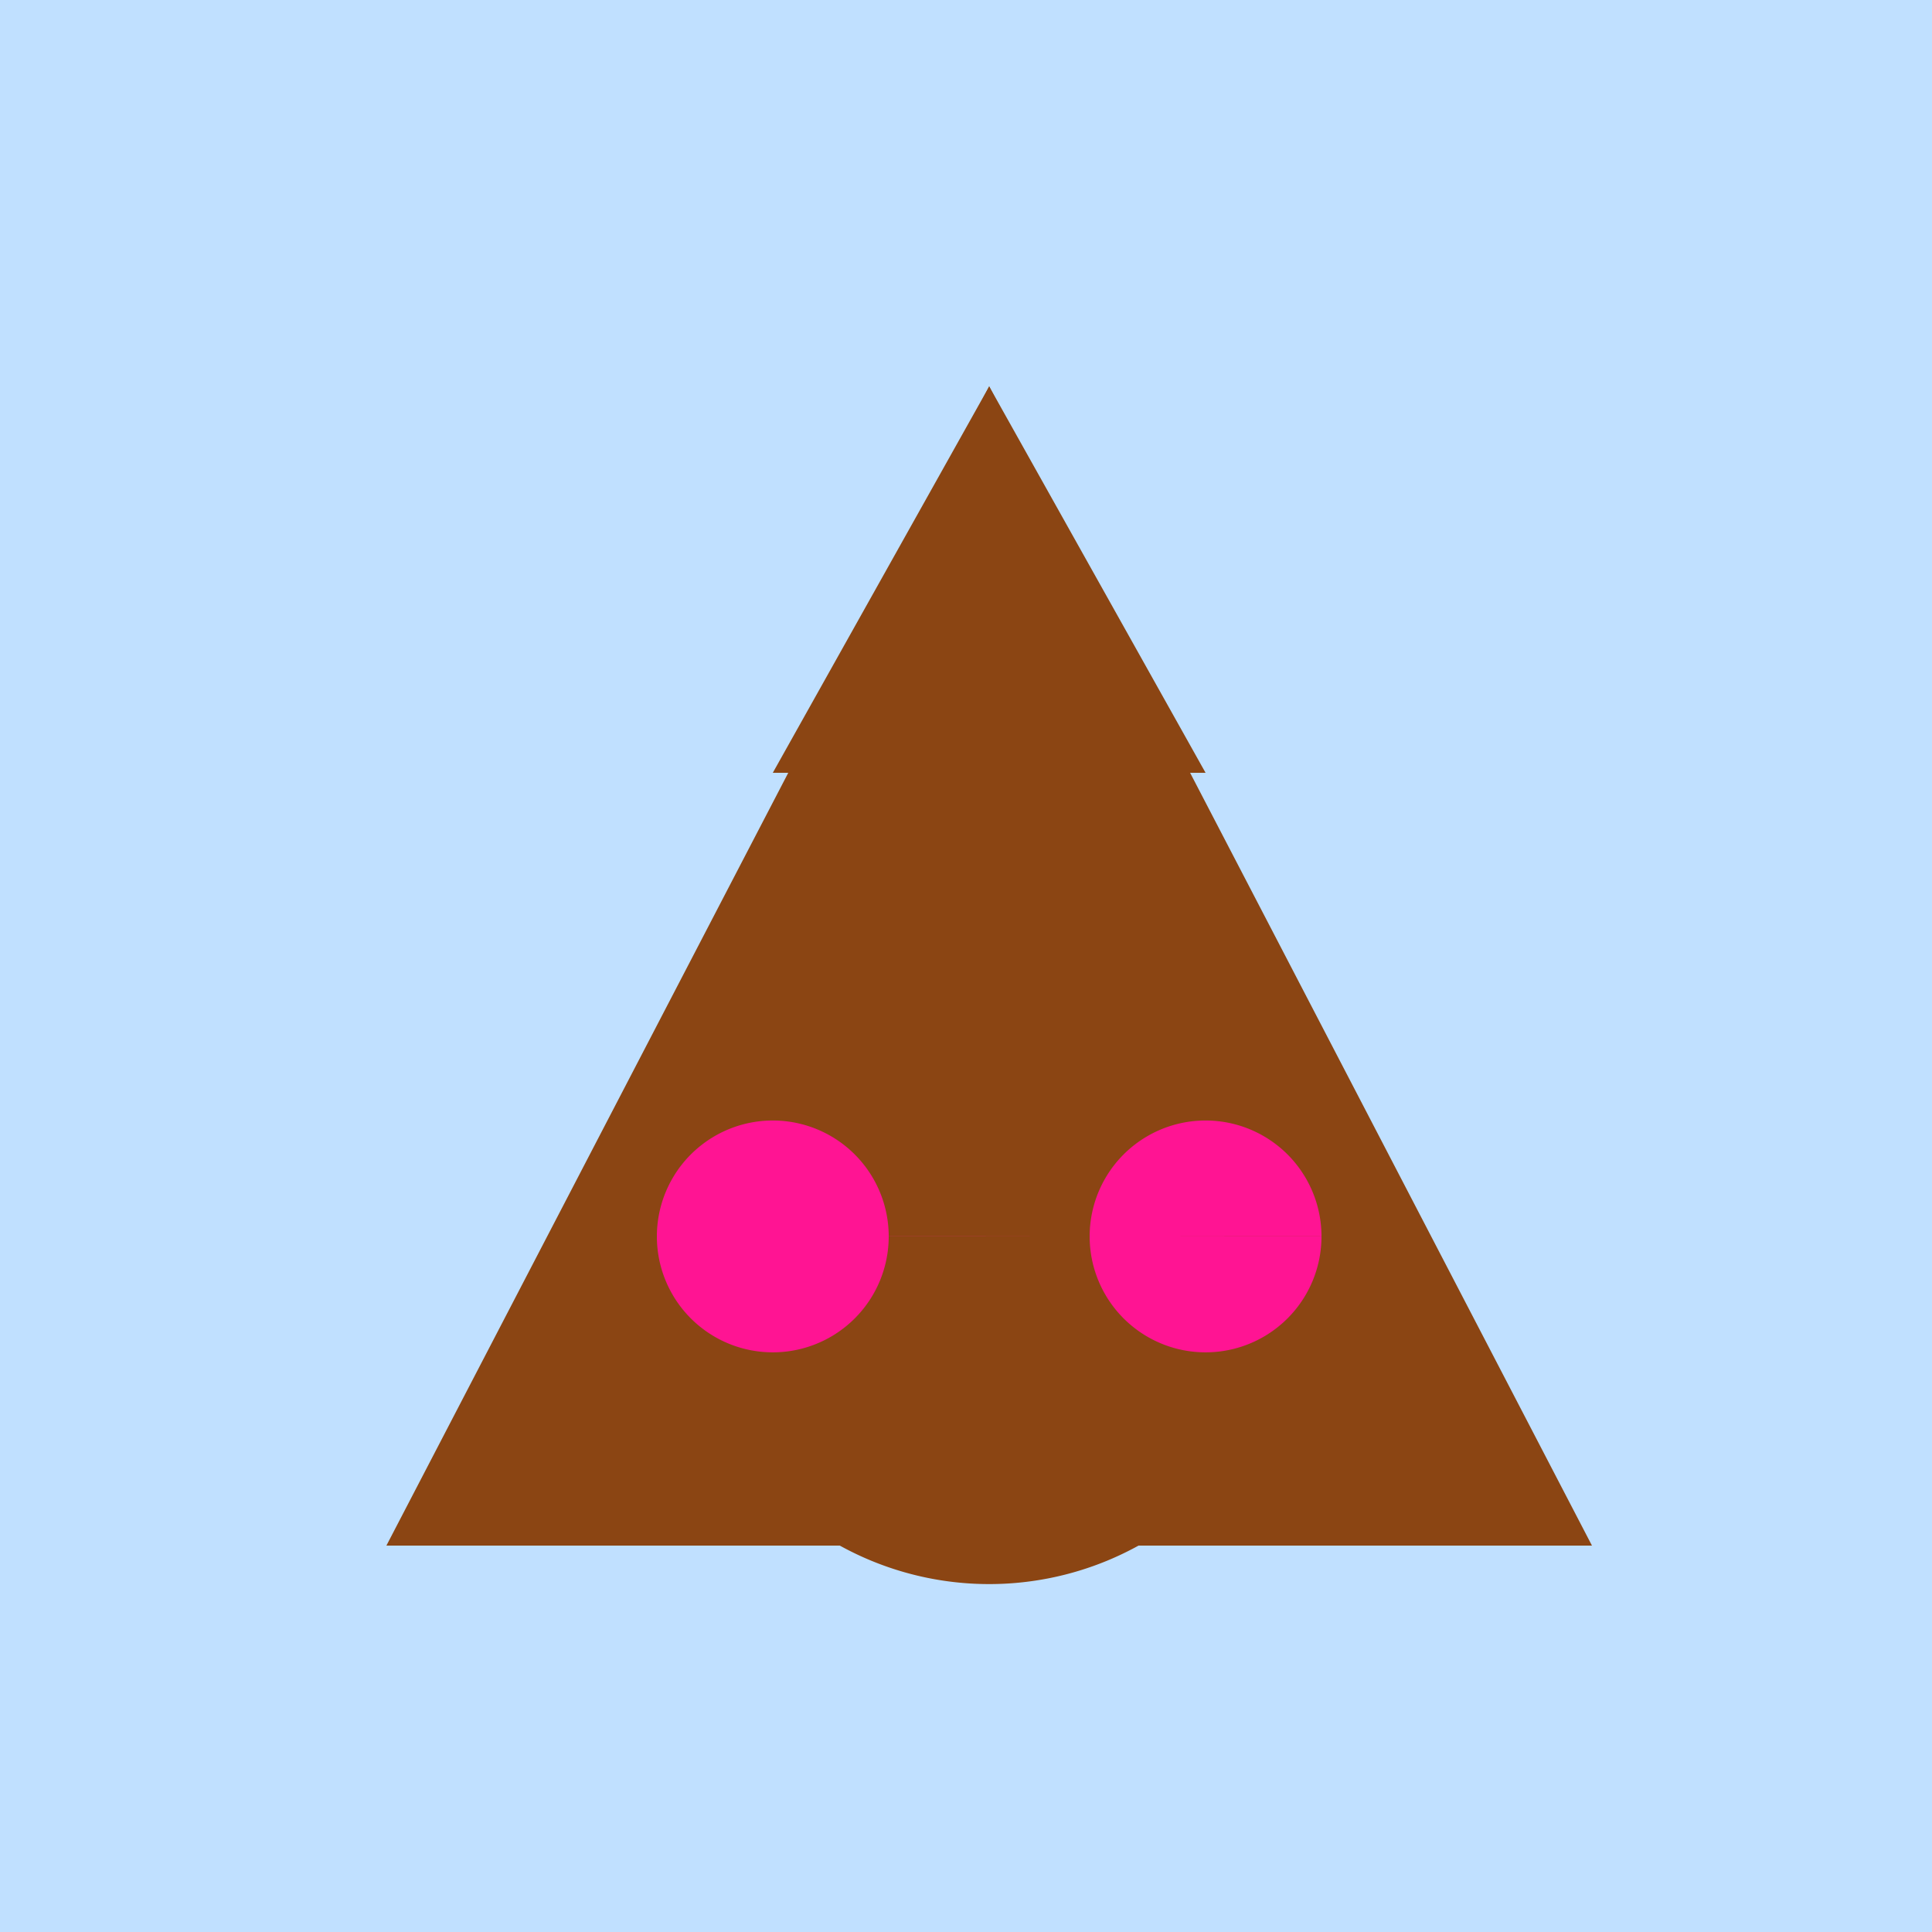 <!--

Generated by DrawGPT.
Free, open source, AI generated images in SVG, PNG, and HTML Canvas format.
https://drawgpt.ai

Created: 2023-10-29T01:10:40.172Z
Link: https://drawgpt.ai/prompt/115071/

-->
<svg xmlns="http://www.w3.org/2000/svg" xmlns:xlink="http://www.w3.org/1999/xlink" width="500" height="500"><defs/><g><rect fill="#c0e0ff" stroke="none" x="0" y="0" width="512" height="512"/><path fill="#8b4513" stroke="none" paint-order="stroke fill markers" d=" M 256 100 L 100 400 L 412 400 Z"/><rect fill="#008080" stroke="none" x="220" y="260" width="70" height="140"/><path fill="#8b4513" stroke="none" paint-order="stroke fill markers" d=" M 336 330 A 80 80 0 1 1 336 329.92 Z"/><path fill="#ff1493" stroke="none" paint-order="stroke fill markers" d=" M 230 320 A 30 30 0 1 1 230 319.97 L 342 320 A 30 30 0 1 1 342 319.97 Z"/><path fill="#8b4513" stroke="none" paint-order="stroke fill markers" d=" M 256 100 L 200 200 L 312 200 Z"/><rect fill="#8b4513" stroke="none" x="230" y="190" width="50" height="100"/></g></svg>